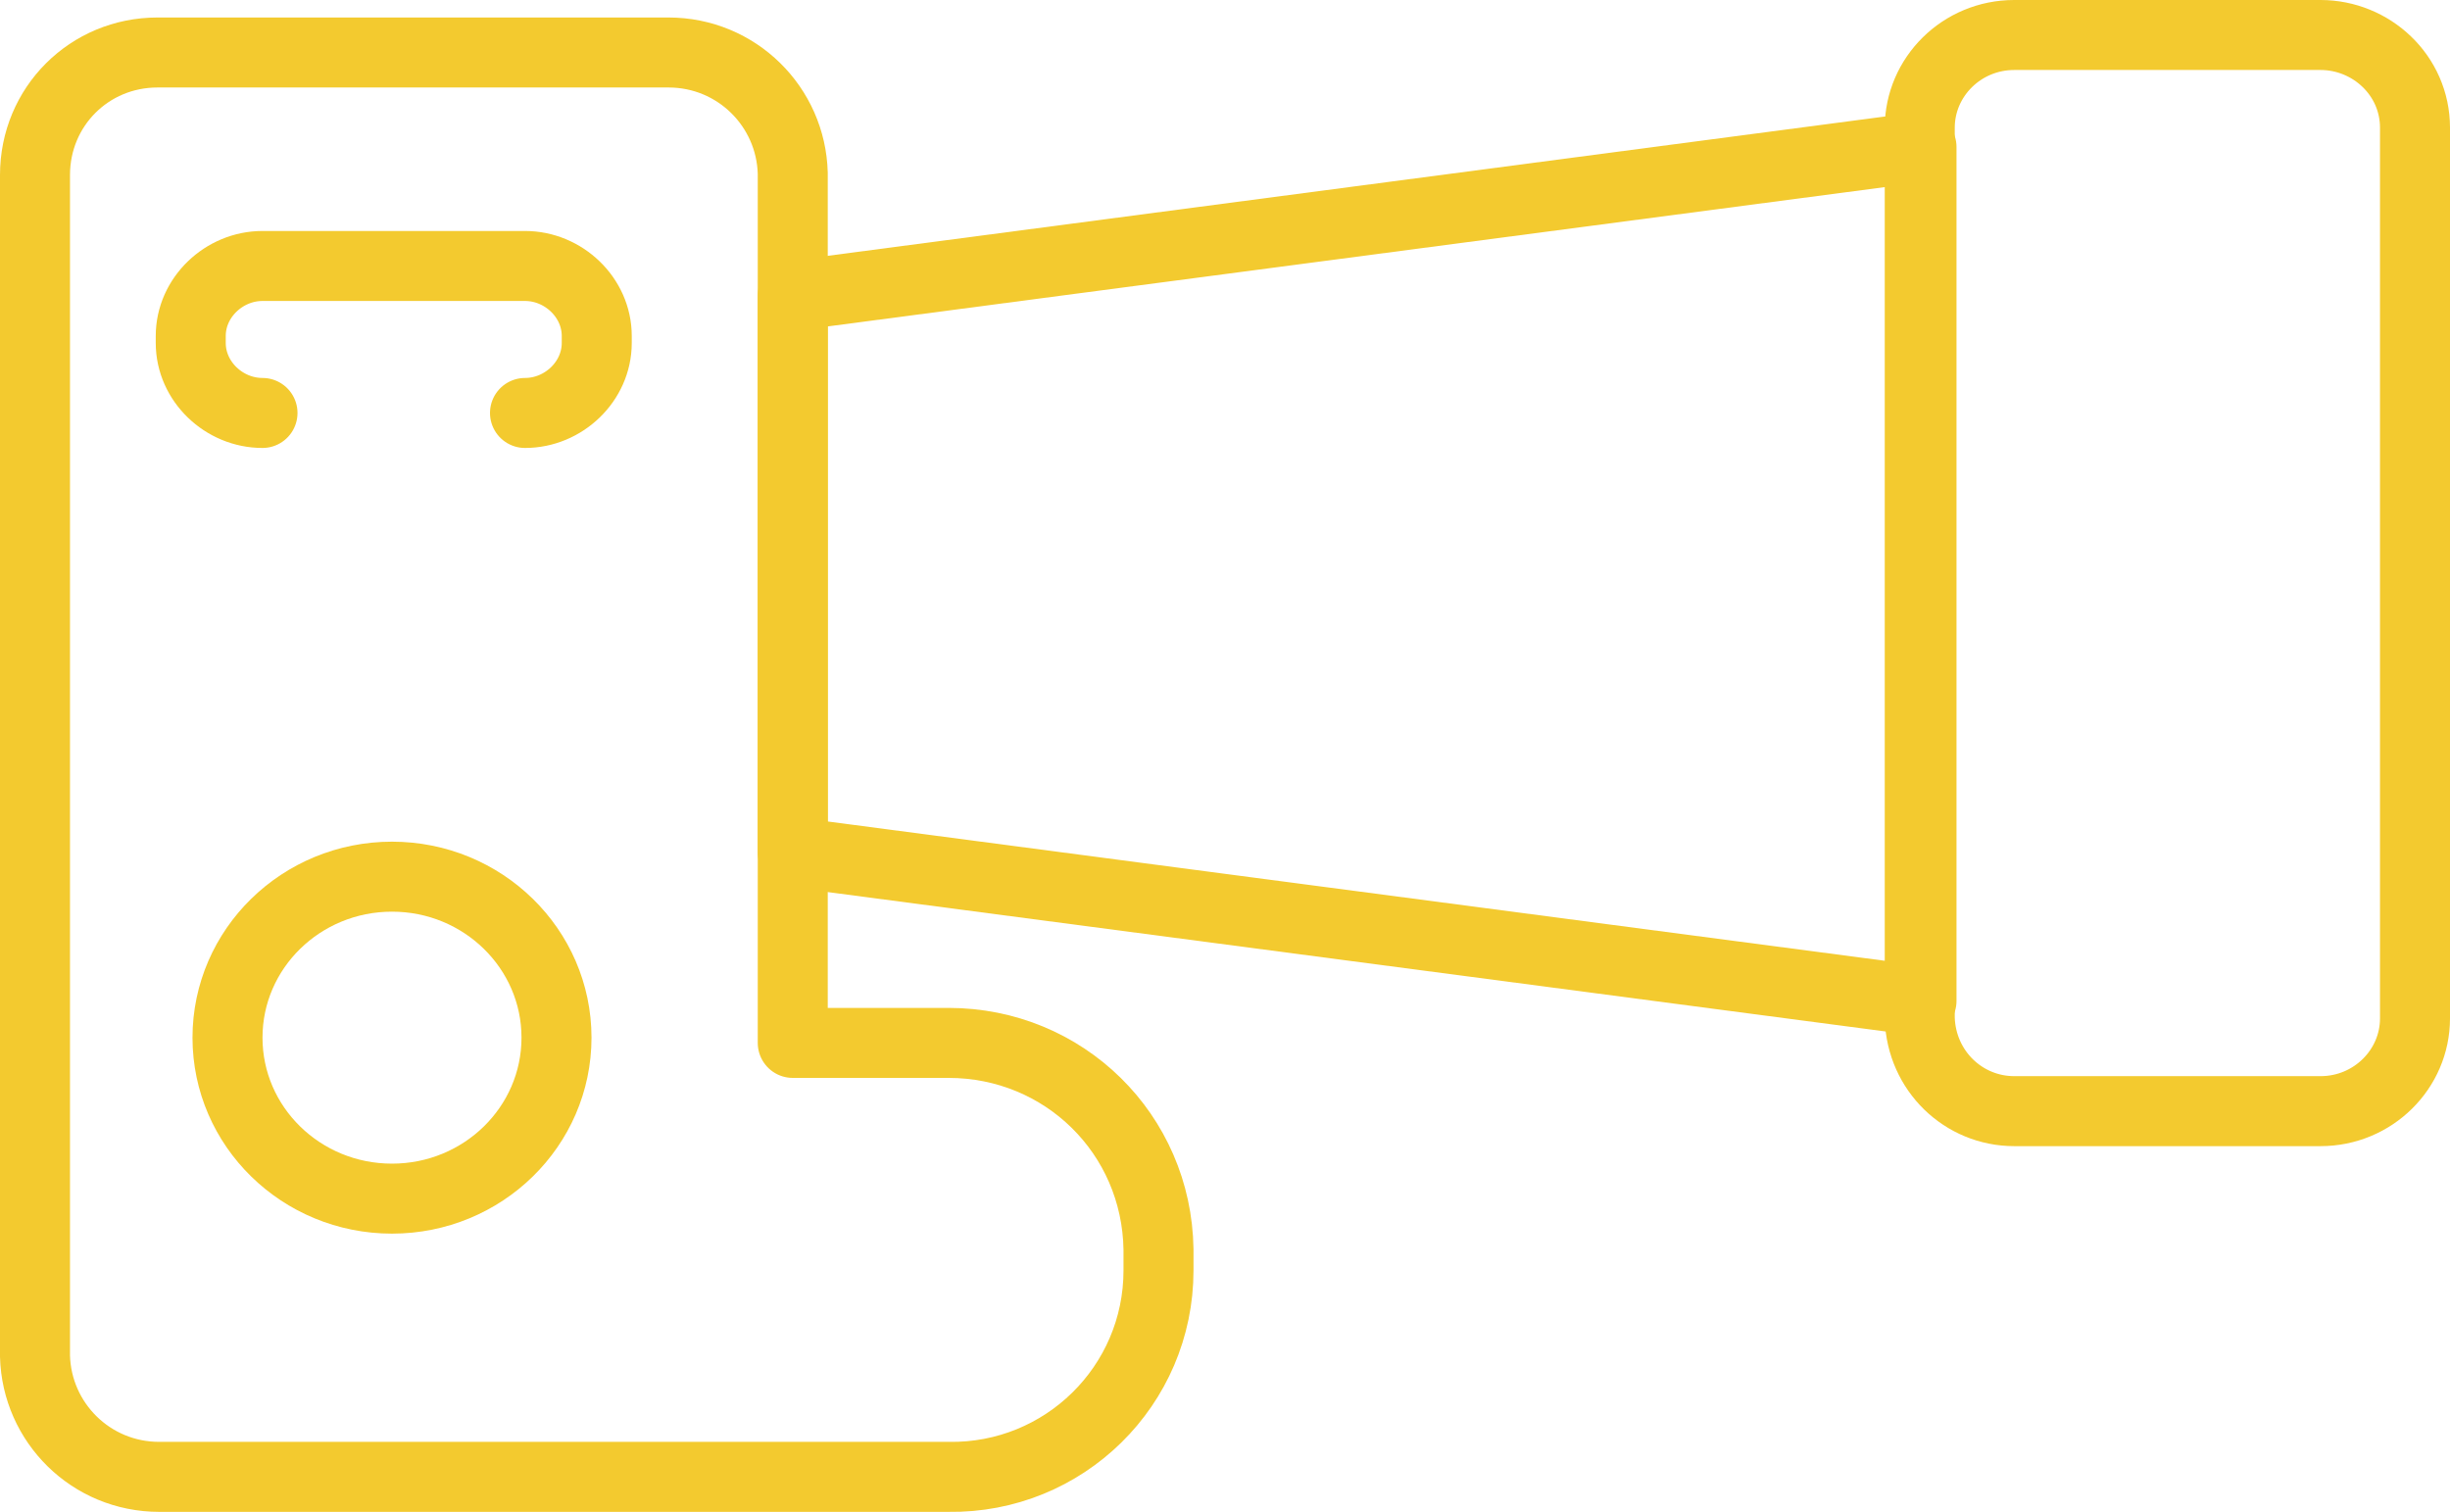 <?xml version="1.0" encoding="UTF-8"?>
<svg id="_Слой_1" data-name="Слой_1" xmlns="http://www.w3.org/2000/svg" version="1.1" viewBox="0 0 140 86.4">
  <!-- Generator: Adobe Illustrator 30.0.0, SVG Export Plug-In . SVG Version: 2.1.1 Build 123)  -->
  <defs>
    <style>
      .st0 {
        fill: none;
        stroke: #f3ca2f;
        stroke-linecap: round;
        stroke-linejoin: round;
        stroke-width: 4px;
      }
    </style>
  </defs>
  <g id="Layer_2">
    <g id="VECTOR">
      <path class="st0" d="M66.2,71.5v1.1c0,6.6-5.4,11.9-12,11.8H9.1c-3.9,0-7-3.1-7.1-6.9,0,0,0,0,0,0V10c0-3.9,3.1-7,7-7,0,0,0,0,0,0h29.2c3.9,0,7,3.1,7.1,6.9,0,0,0,0,0,0v49.7h8.9c6.6,0,11.9,5.2,12,11.8Z"/>
      <polygon class="st0" points="109.8 8.4 109.8 57.2 45.3 48.7 45.3 16.9 109.8 8.4"/>
      <path class="st0" d="M138,7.3v50.9c0,2.9-2.4,5.3-5.4,5.3h-17.5c-2.9,0-5.3-2.3-5.4-5.3V7.3c0-2.9,2.4-5.3,5.4-5.3h17.5c2.9,0,5.4,2.3,5.4,5.3Z"/>
      <ellipse class="st0" cx="22.4" cy="59.3" rx="9.4" ry="9.2"/>
      <path class="st0" d="M15,23.6c-2.2,0-4.1-1.8-4.1-4v-.4c0-2.2,1.9-4,4.1-4h15c2.2,0,4.1,1.8,4.1,4v.4c0,2.2-1.9,4-4.1,4"/>
    </g>
  </g>
</svg>